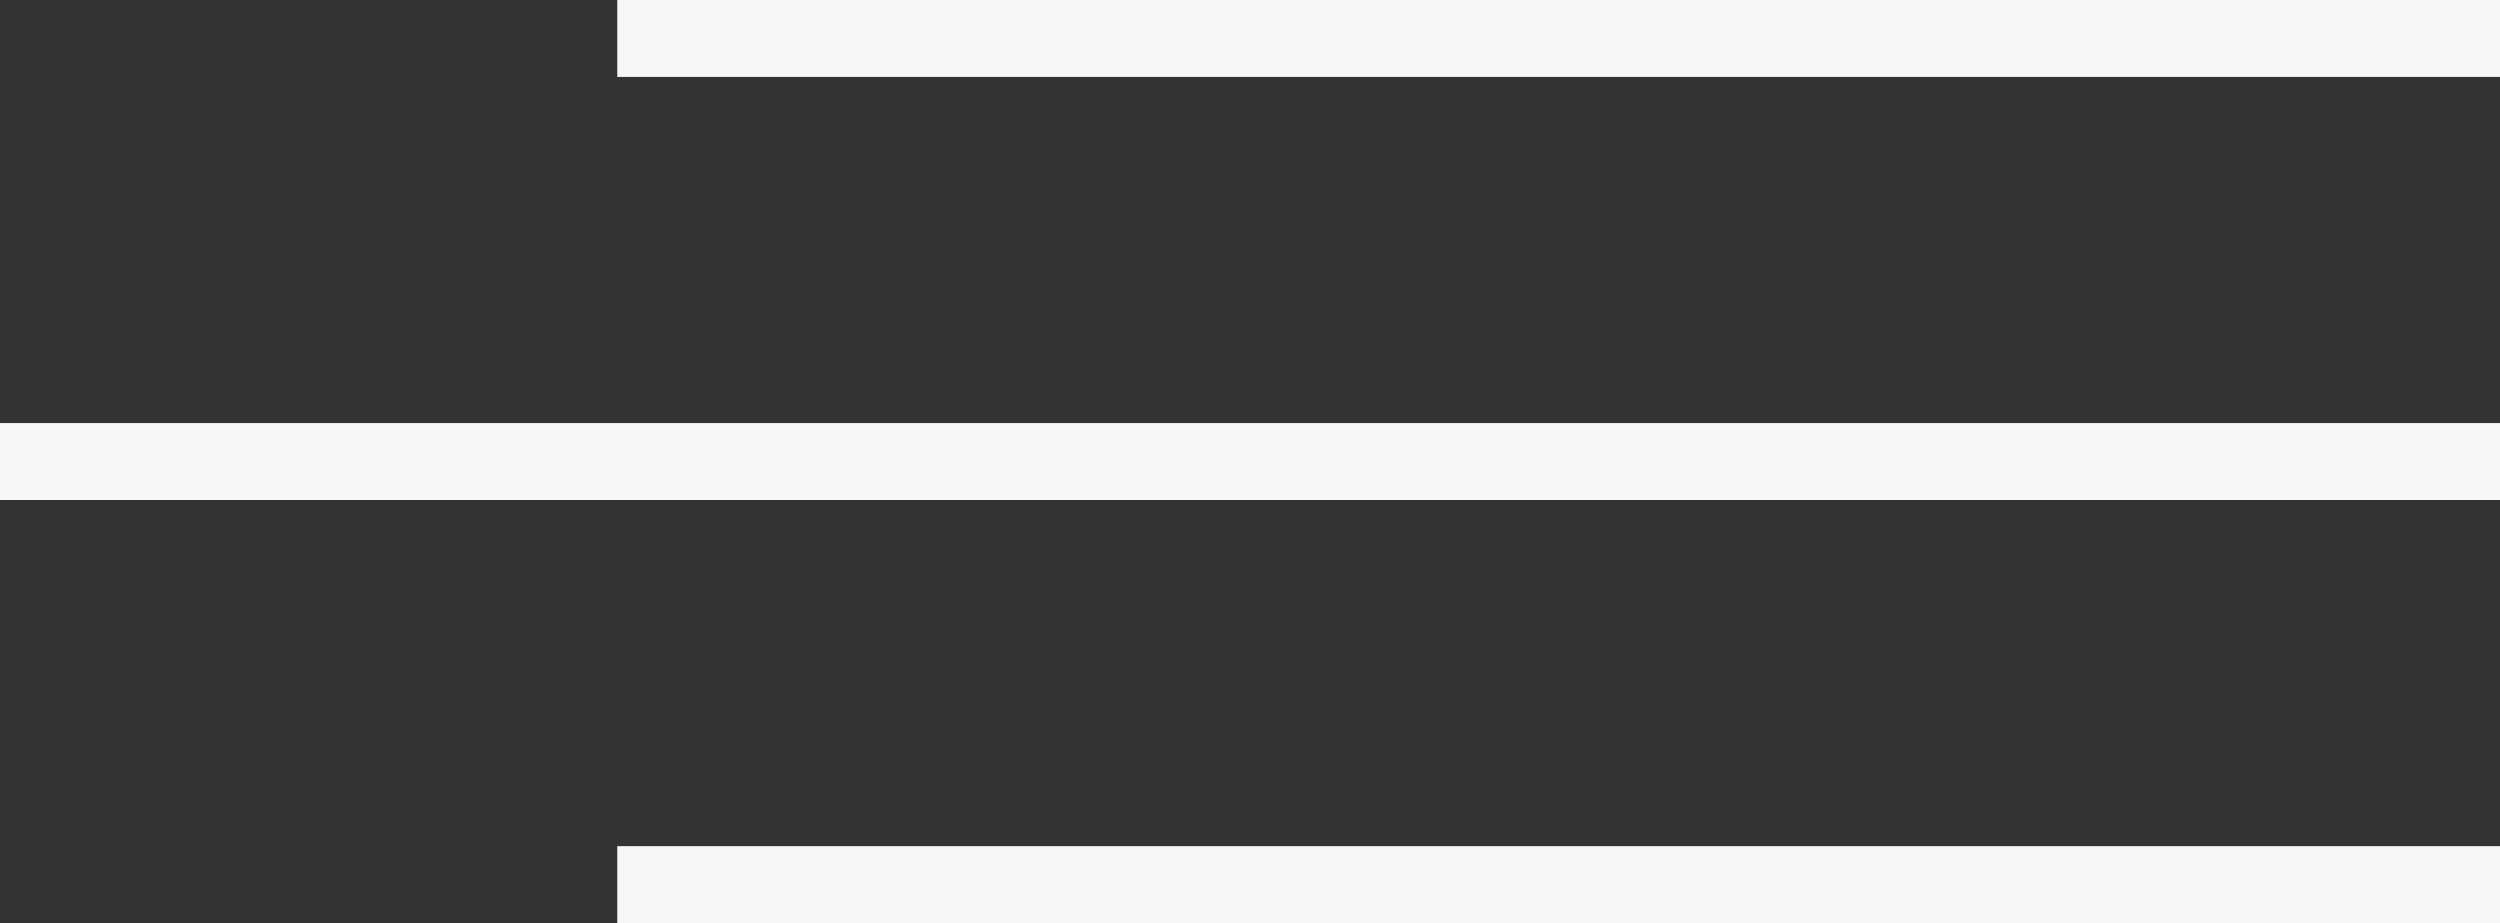 <?xml version="1.0" encoding="UTF-8"?> <svg xmlns="http://www.w3.org/2000/svg" width="65" height="24" viewBox="0 0 65 24" fill="none"><rect x="0" y="0" width="65" height="24" fill="#333333" stroke="none"/> <line x1="16.049" y1="1" x2="65" y2="1" stroke="#F7F7F7" stroke-width="2"></line> <line x1="8.74228e-08" y1="12" x2="65" y2="12" stroke="#F7F7F7" stroke-width="2"></line> <line x1="16.049" y1="23" x2="65" y2="23" stroke="#F7F7F7" stroke-width="2"></line> </svg> 